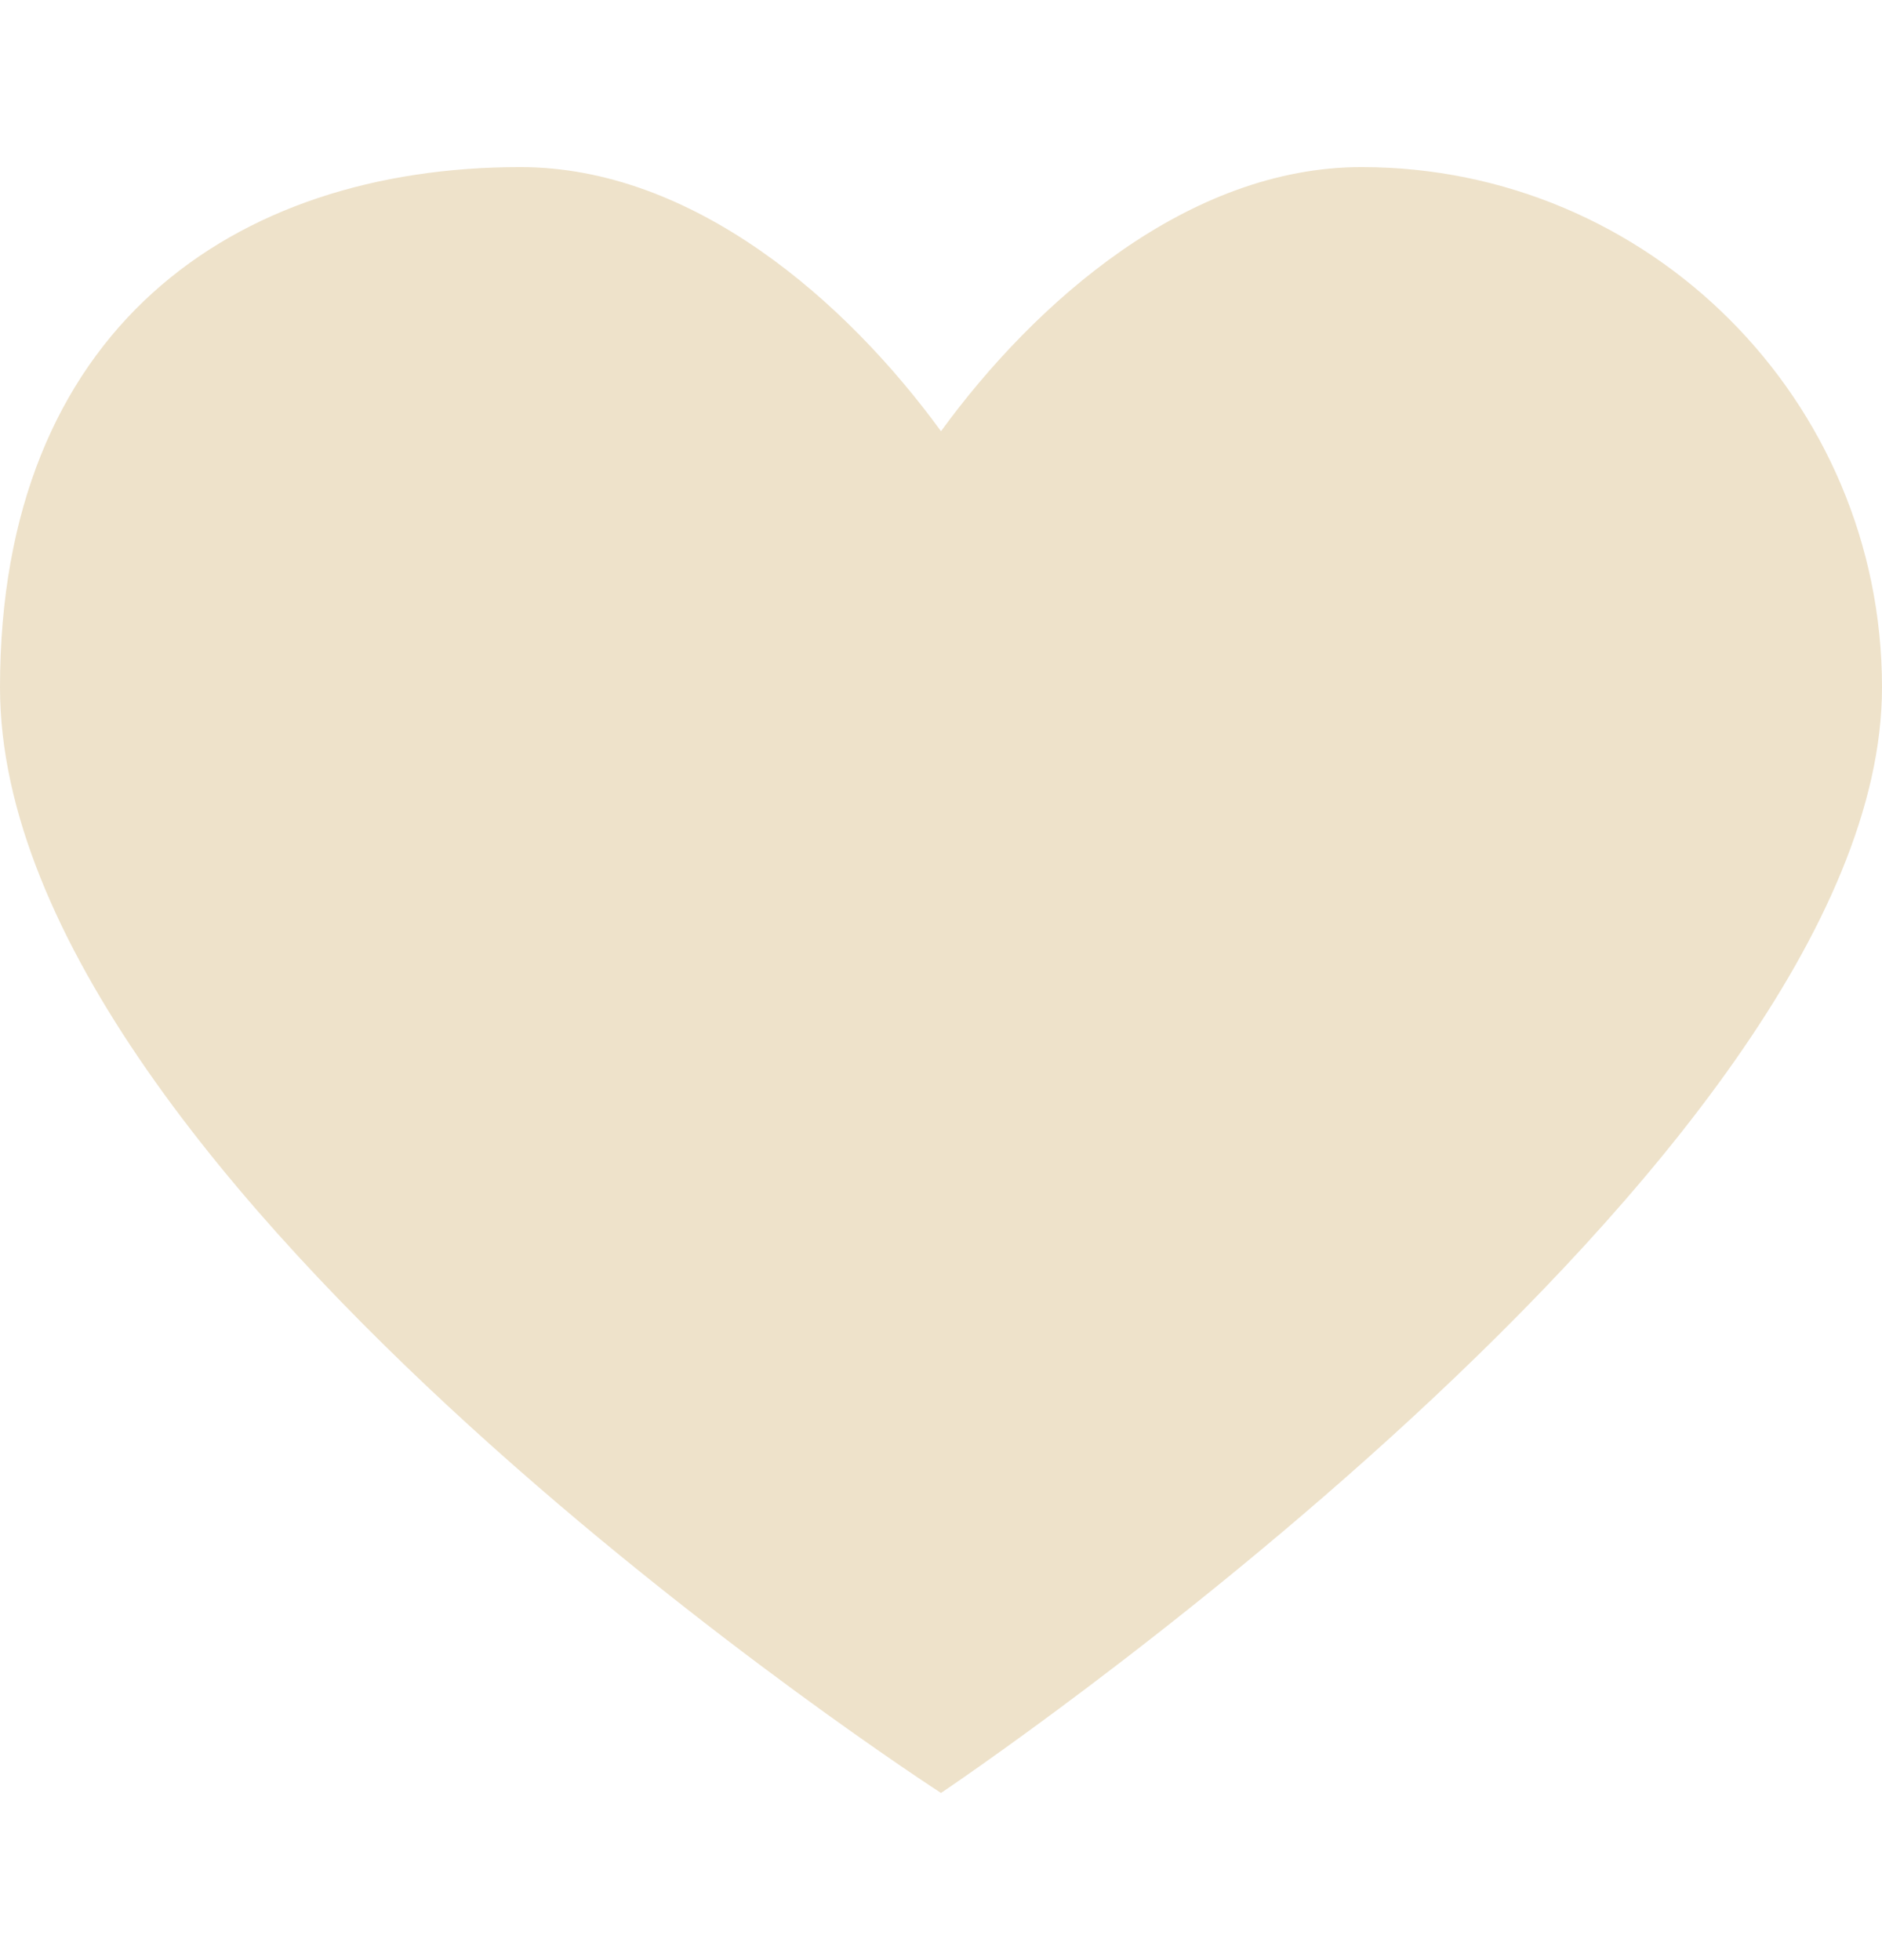 <?xml version="1.0" encoding="UTF-8"?> <svg xmlns="http://www.w3.org/2000/svg" width="24" height="25" viewBox="0 0 24 25" fill="none"> <path d="M17.363 2.131C21.029 2.131 24 5.102 24 8.767C24 14.823 12 22.868 12 22.868C12 22.868 0 15.113 0 8.767C0 4.204 2.971 2.131 6.636 2.131C8.843 2.131 10.793 3.843 12 5.5C13.207 3.843 15.157 2.131 17.363 2.131Z" fill="#EEE2CA"></path> </svg> 